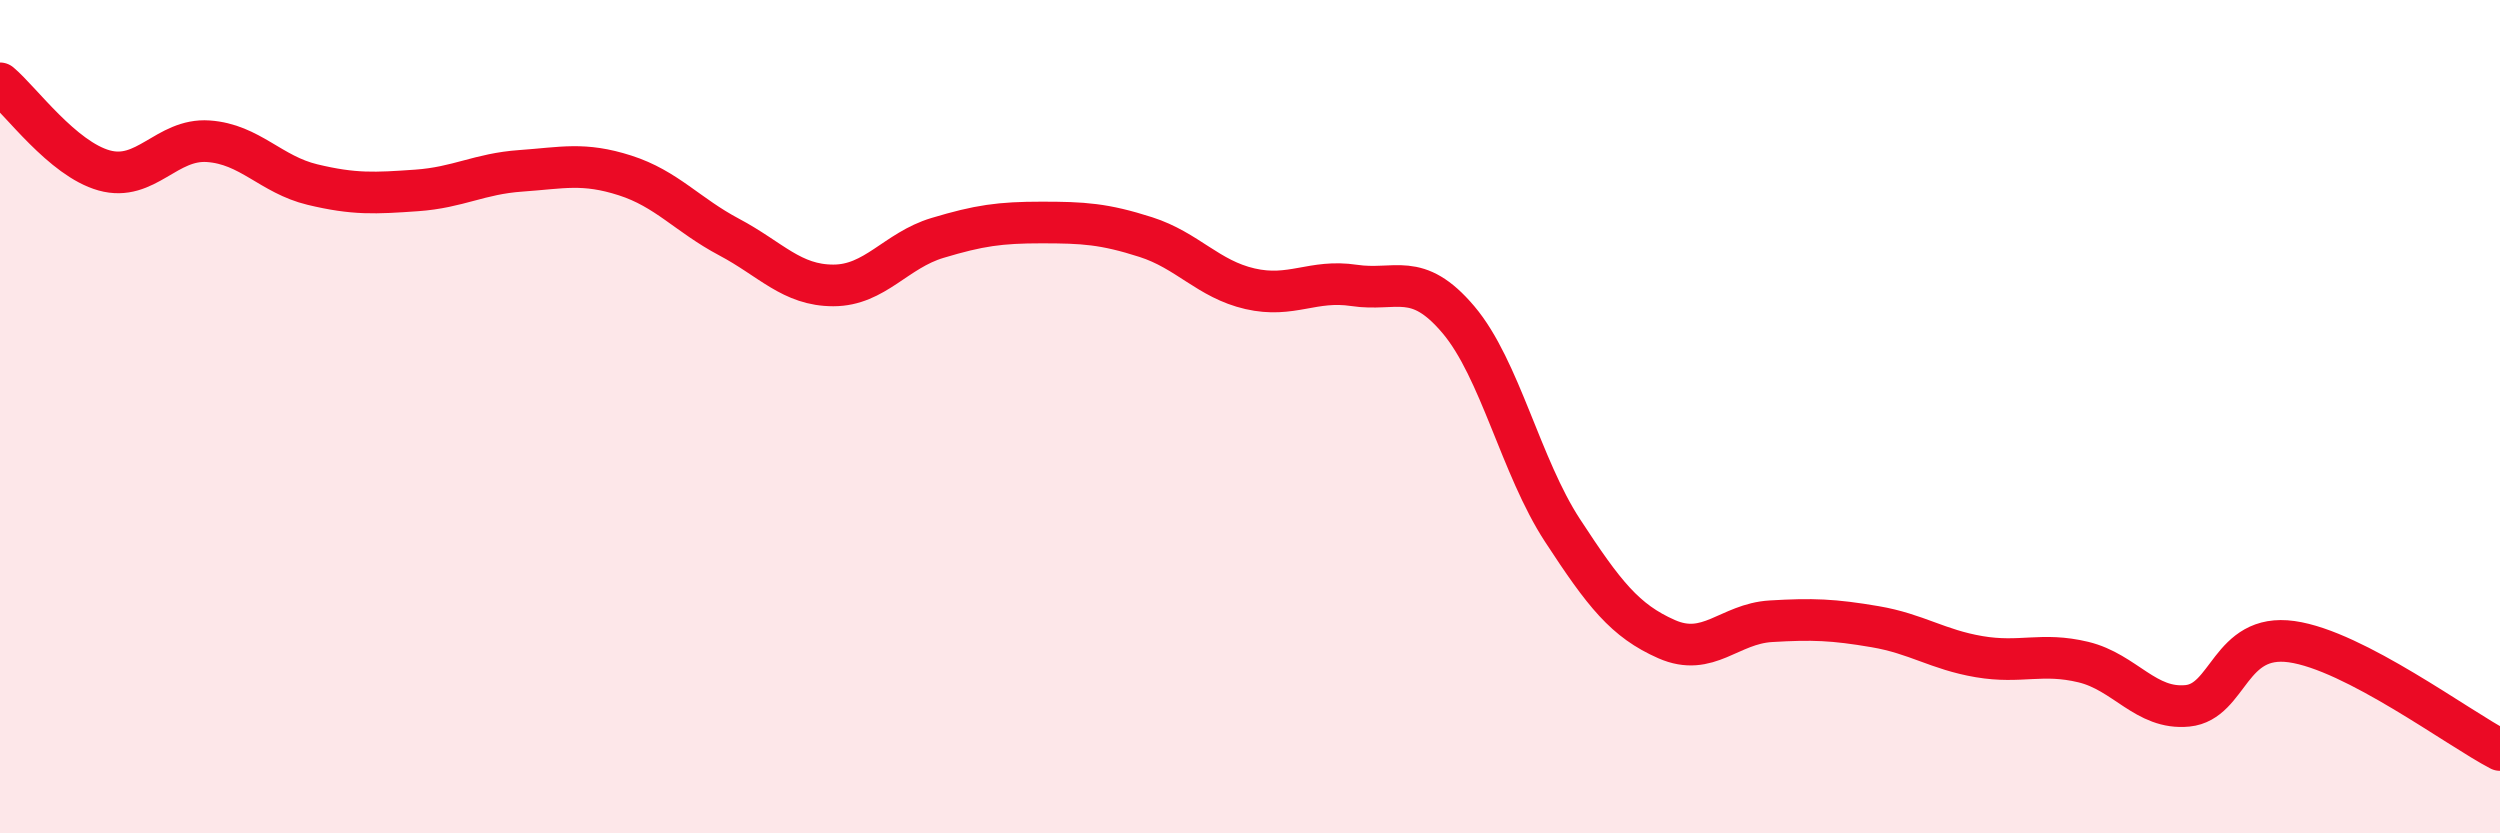 
    <svg width="60" height="20" viewBox="0 0 60 20" xmlns="http://www.w3.org/2000/svg">
      <path
        d="M 0,2 C 0.5,2.42 1.5,3.81 2.5,4.09 C 3.5,4.37 4,3.32 5,3.39 C 6,3.46 6.5,4.19 7.5,4.43 C 8.5,4.67 9,4.64 10,4.57 C 11,4.5 11.5,4.17 12.5,4.1 C 13.5,4.03 14,3.89 15,4.21 C 16,4.53 16.5,5.16 17.5,5.69 C 18.5,6.22 19,6.85 20,6.85 C 21,6.85 21.5,6.01 22.5,5.71 C 23.5,5.41 24,5.34 25,5.34 C 26,5.34 26.5,5.37 27.5,5.69 C 28.5,6.01 29,6.7 30,6.93 C 31,7.16 31.5,6.7 32.5,6.85 C 33.5,7 34,6.49 35,7.67 C 36,8.85 36.5,11.2 37.5,12.73 C 38.5,14.26 39,14.9 40,15.34 C 41,15.78 41.5,14.97 42.5,14.91 C 43.5,14.85 44,14.87 45,15.04 C 46,15.21 46.5,15.59 47.5,15.76 C 48.5,15.93 49,15.65 50,15.89 C 51,16.13 51.5,17.04 52.5,16.94 C 53.5,16.84 53.5,15.19 55,15.4 C 56.5,15.61 59,17.48 60,18L60 20L0 20Z"
        fill="#EB0A25"
        opacity="0.1"
        stroke-linecap="round"
        stroke-linejoin="round"
      />
      <path
        d="M 0,2 C 0.5,2.42 1.5,3.81 2.5,4.09 C 3.5,4.37 4,3.32 5,3.39 C 6,3.46 6.5,4.19 7.5,4.43 C 8.5,4.67 9,4.64 10,4.57 C 11,4.5 11.5,4.17 12.5,4.1 C 13.5,4.03 14,3.89 15,4.21 C 16,4.53 16.5,5.16 17.5,5.69 C 18.5,6.22 19,6.85 20,6.85 C 21,6.85 21.5,6.01 22.5,5.71 C 23.5,5.41 24,5.34 25,5.34 C 26,5.34 26.5,5.37 27.5,5.69 C 28.5,6.01 29,6.7 30,6.93 C 31,7.16 31.5,6.7 32.5,6.85 C 33.5,7 34,6.49 35,7.67 C 36,8.85 36.5,11.2 37.5,12.73 C 38.5,14.26 39,14.9 40,15.34 C 41,15.78 41.5,14.97 42.5,14.91 C 43.5,14.85 44,14.87 45,15.04 C 46,15.21 46.5,15.59 47.5,15.76 C 48.5,15.93 49,15.65 50,15.89 C 51,16.13 51.5,17.04 52.5,16.94 C 53.5,16.84 53.5,15.19 55,15.4 C 56.5,15.61 59,17.48 60,18"
        stroke="#EB0A25"
        stroke-width="1"
        fill="none"
        stroke-linecap="round"
        stroke-linejoin="round"
      />
    </svg>
  